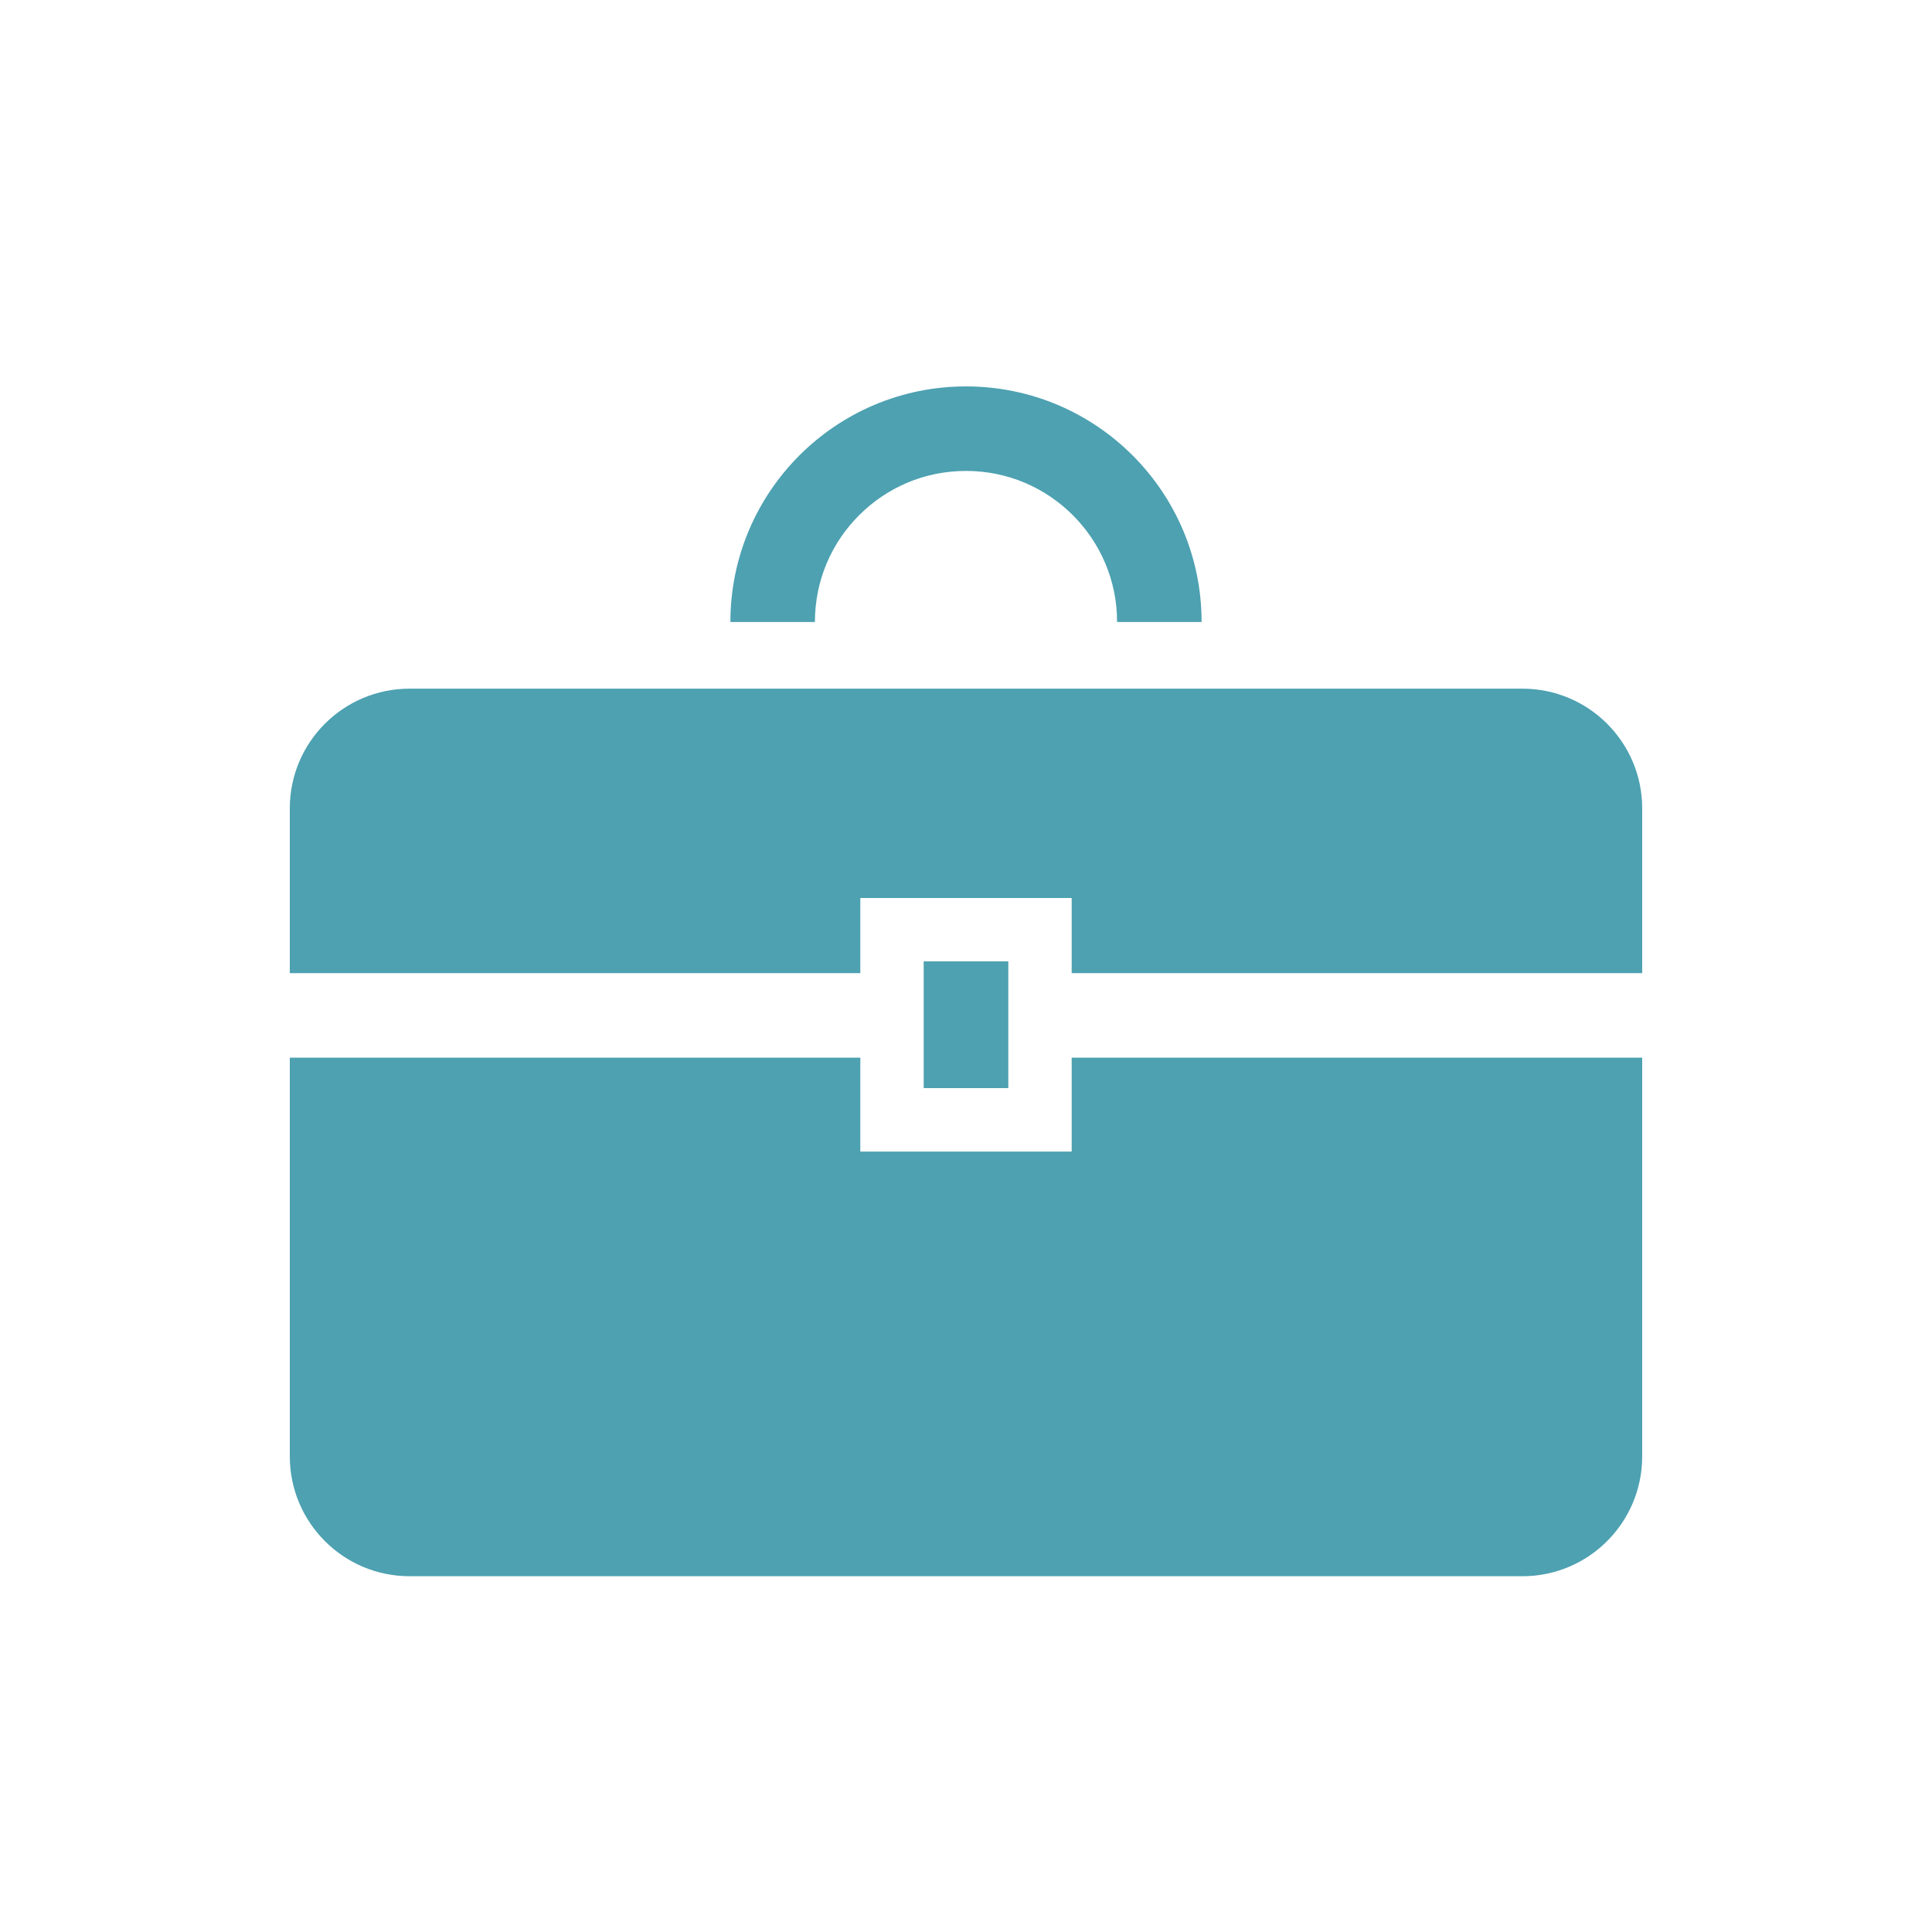 <svg width="20" height="20" viewBox="0 0 20 20" fill="none" xmlns="http://www.w3.org/2000/svg">
<path d="M8.894 5.333C9.178 5.049 9.567 4.875 10 4.875C10.433 4.875 10.821 5.049 11.106 5.333C11.389 5.617 11.564 6.005 11.564 6.439H12.439C12.439 5.092 11.347 4 10 4C8.653 4 7.561 5.092 7.561 6.439H8.436C8.436 6.005 8.61 5.617 8.894 5.333Z" fill="#4DA1B1"/>
<path d="M15.76 7.129H4.24C3.555 7.129 3 7.684 3 8.369V10.074H8.906V9.296H11.094V10.074H17V8.369C17 7.684 16.445 7.129 15.76 7.129Z" fill="#4DA1B1"/>
<path d="M11.094 11.921H8.906V10.949H3V15.076C3 15.761 3.555 16.317 4.24 16.317H15.76C16.445 16.317 17 15.761 17 15.076V10.949H11.094V11.921Z" fill="#4DA1B1"/>
<path d="M10.438 9.952H9.562V11.264H10.438V9.952Z" fill="#4DA1B1"/>
</svg>

